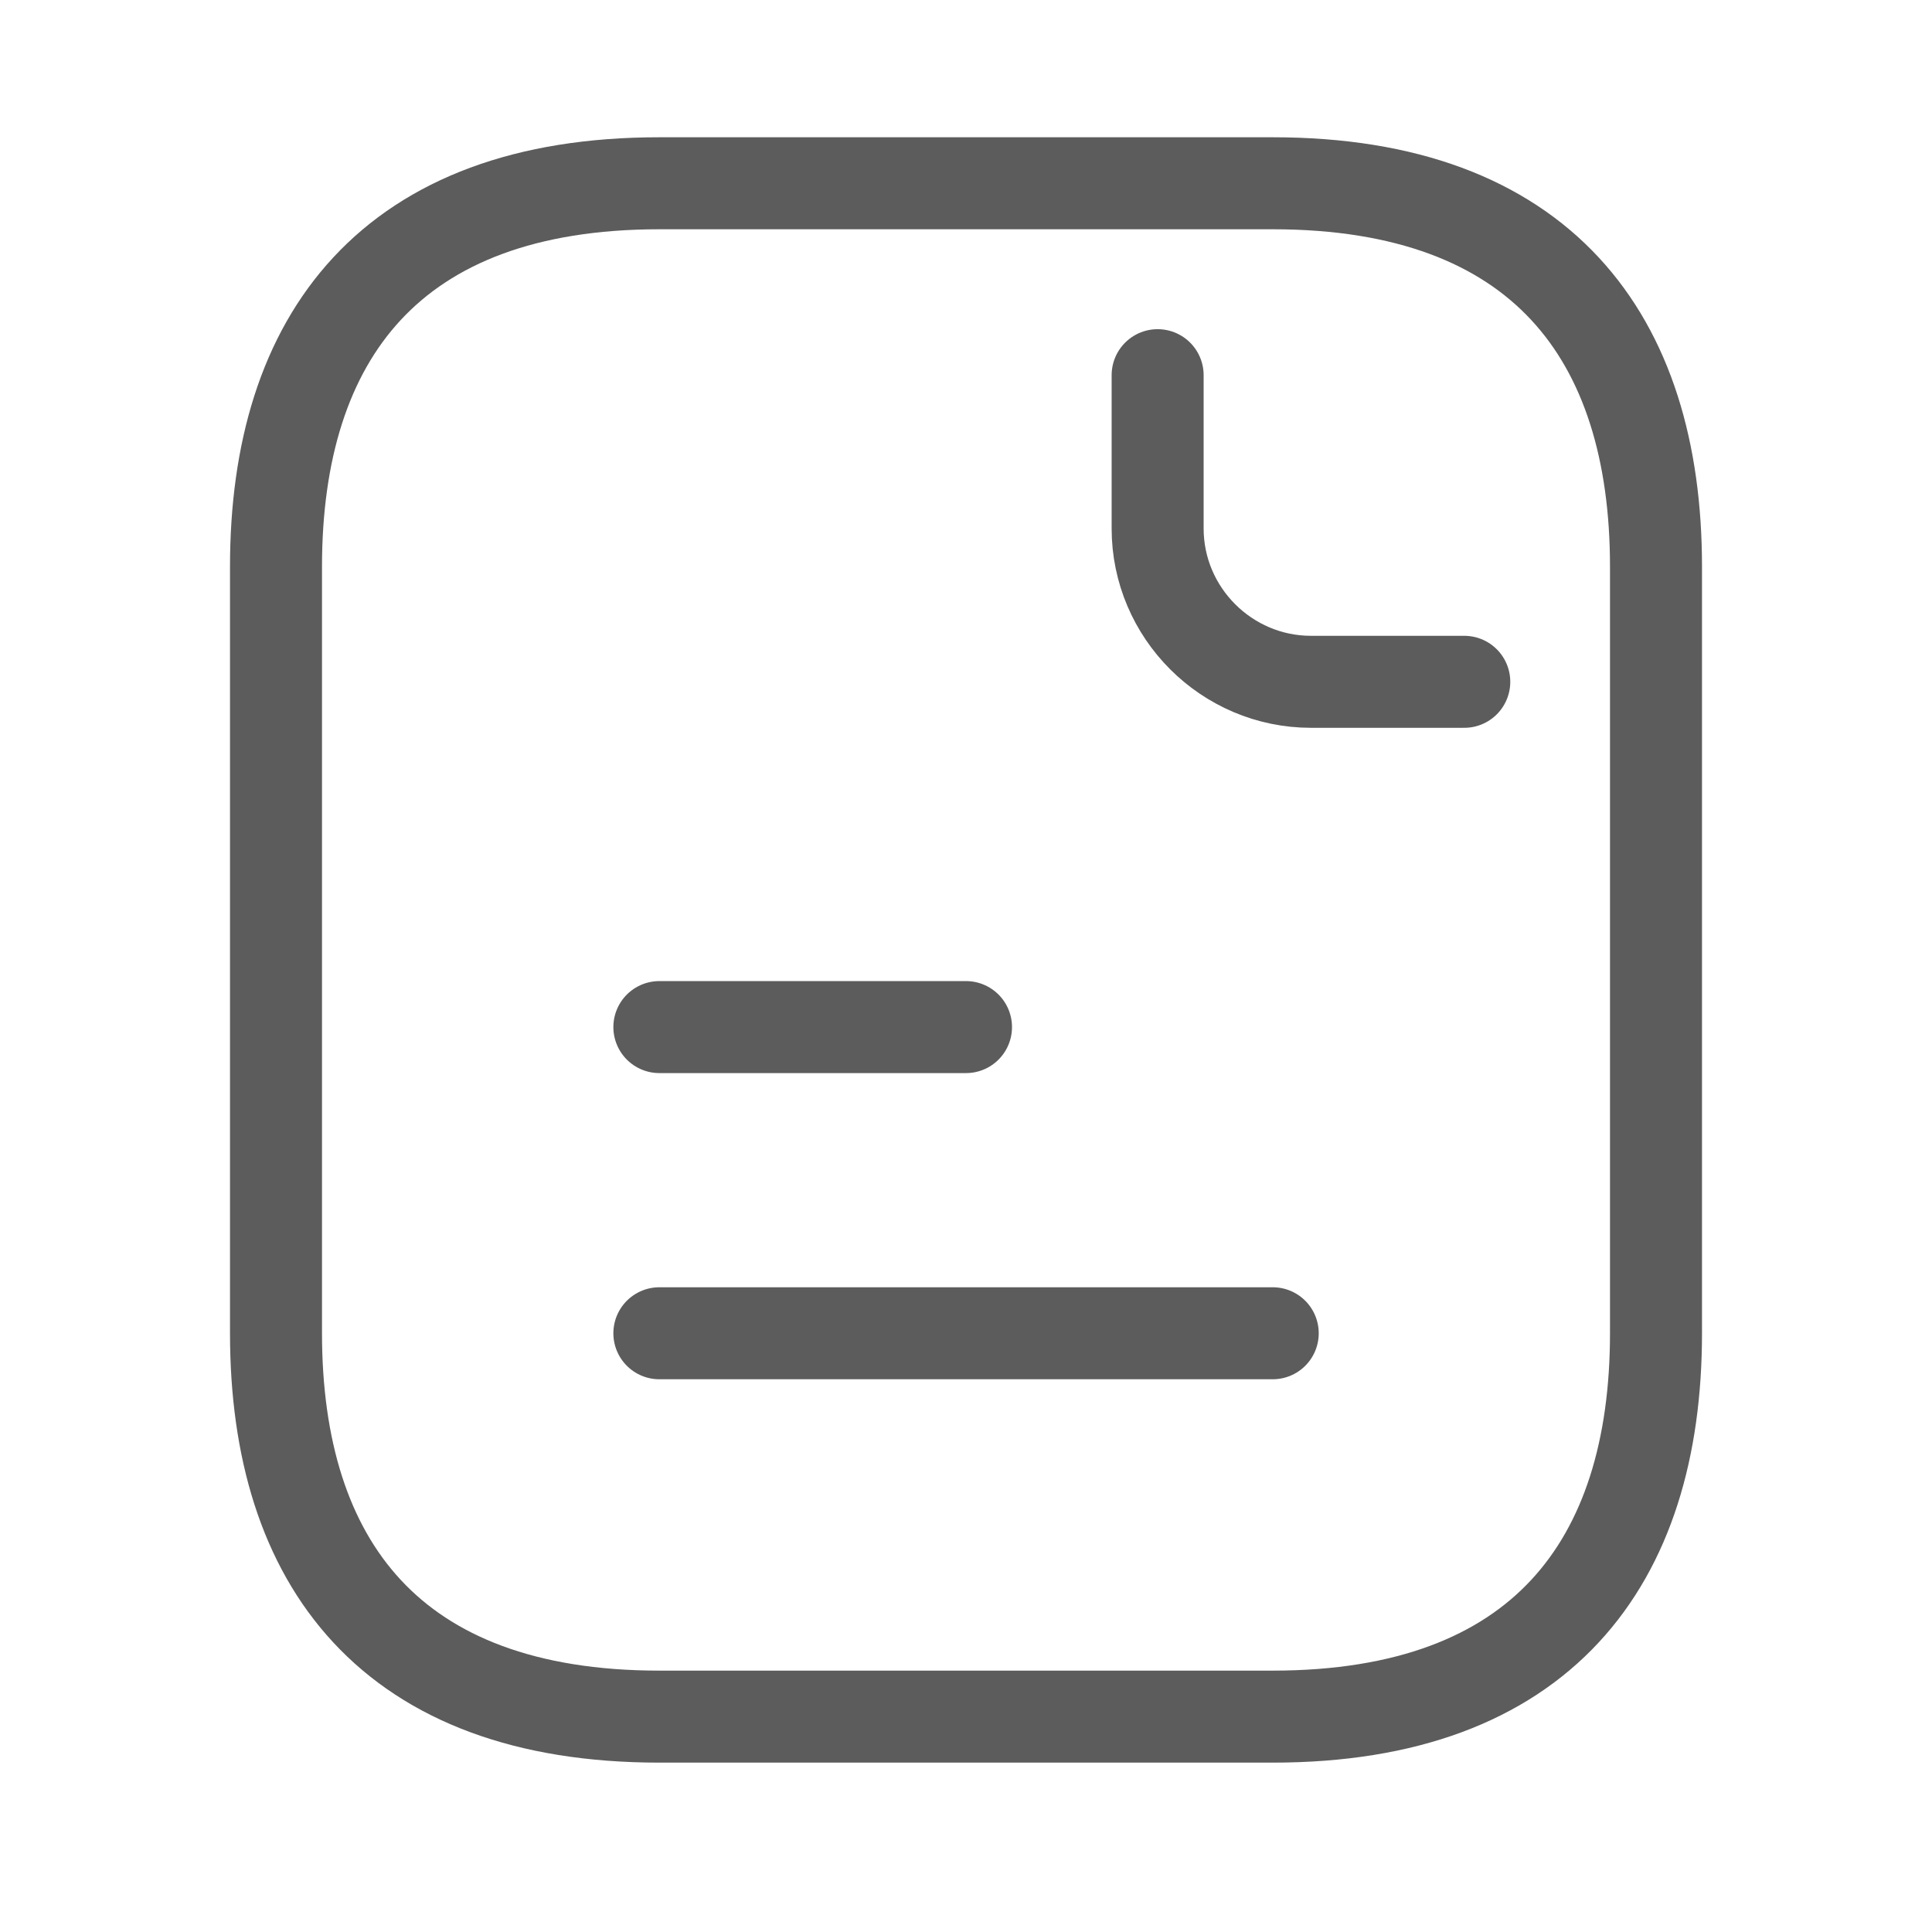 <svg width="21" height="21" viewBox="0 0 21 21" fill="none" xmlns="http://www.w3.org/2000/svg">
<path d="M18 6.159V14.492C18 16.992 16.75 18.659 13.833 18.659H7.167C4.25 18.659 3 16.992 3 14.492V6.159C3 3.659 4.25 1.992 7.167 1.992H13.833C16.75 1.992 18 3.659 18 6.159Z" stroke="#5C5C5C" stroke-miterlimit="10" stroke-linecap="round" stroke-linejoin="round"/>
<path d="M12.583 4.078V5.745C12.583 6.661 13.333 7.411 14.25 7.411H15.916" stroke="#5C5C5C" stroke-miterlimit="10" stroke-linecap="round" stroke-linejoin="round"/>
<path d="M7.167 11.164H10.5" stroke="#5C5C5C" stroke-miterlimit="10" stroke-linecap="round" stroke-linejoin="round"/>
<path d="M7.167 14.492H13.834" stroke="#5C5C5C" stroke-miterlimit="10" stroke-linecap="round" stroke-linejoin="round"/>
</svg>
